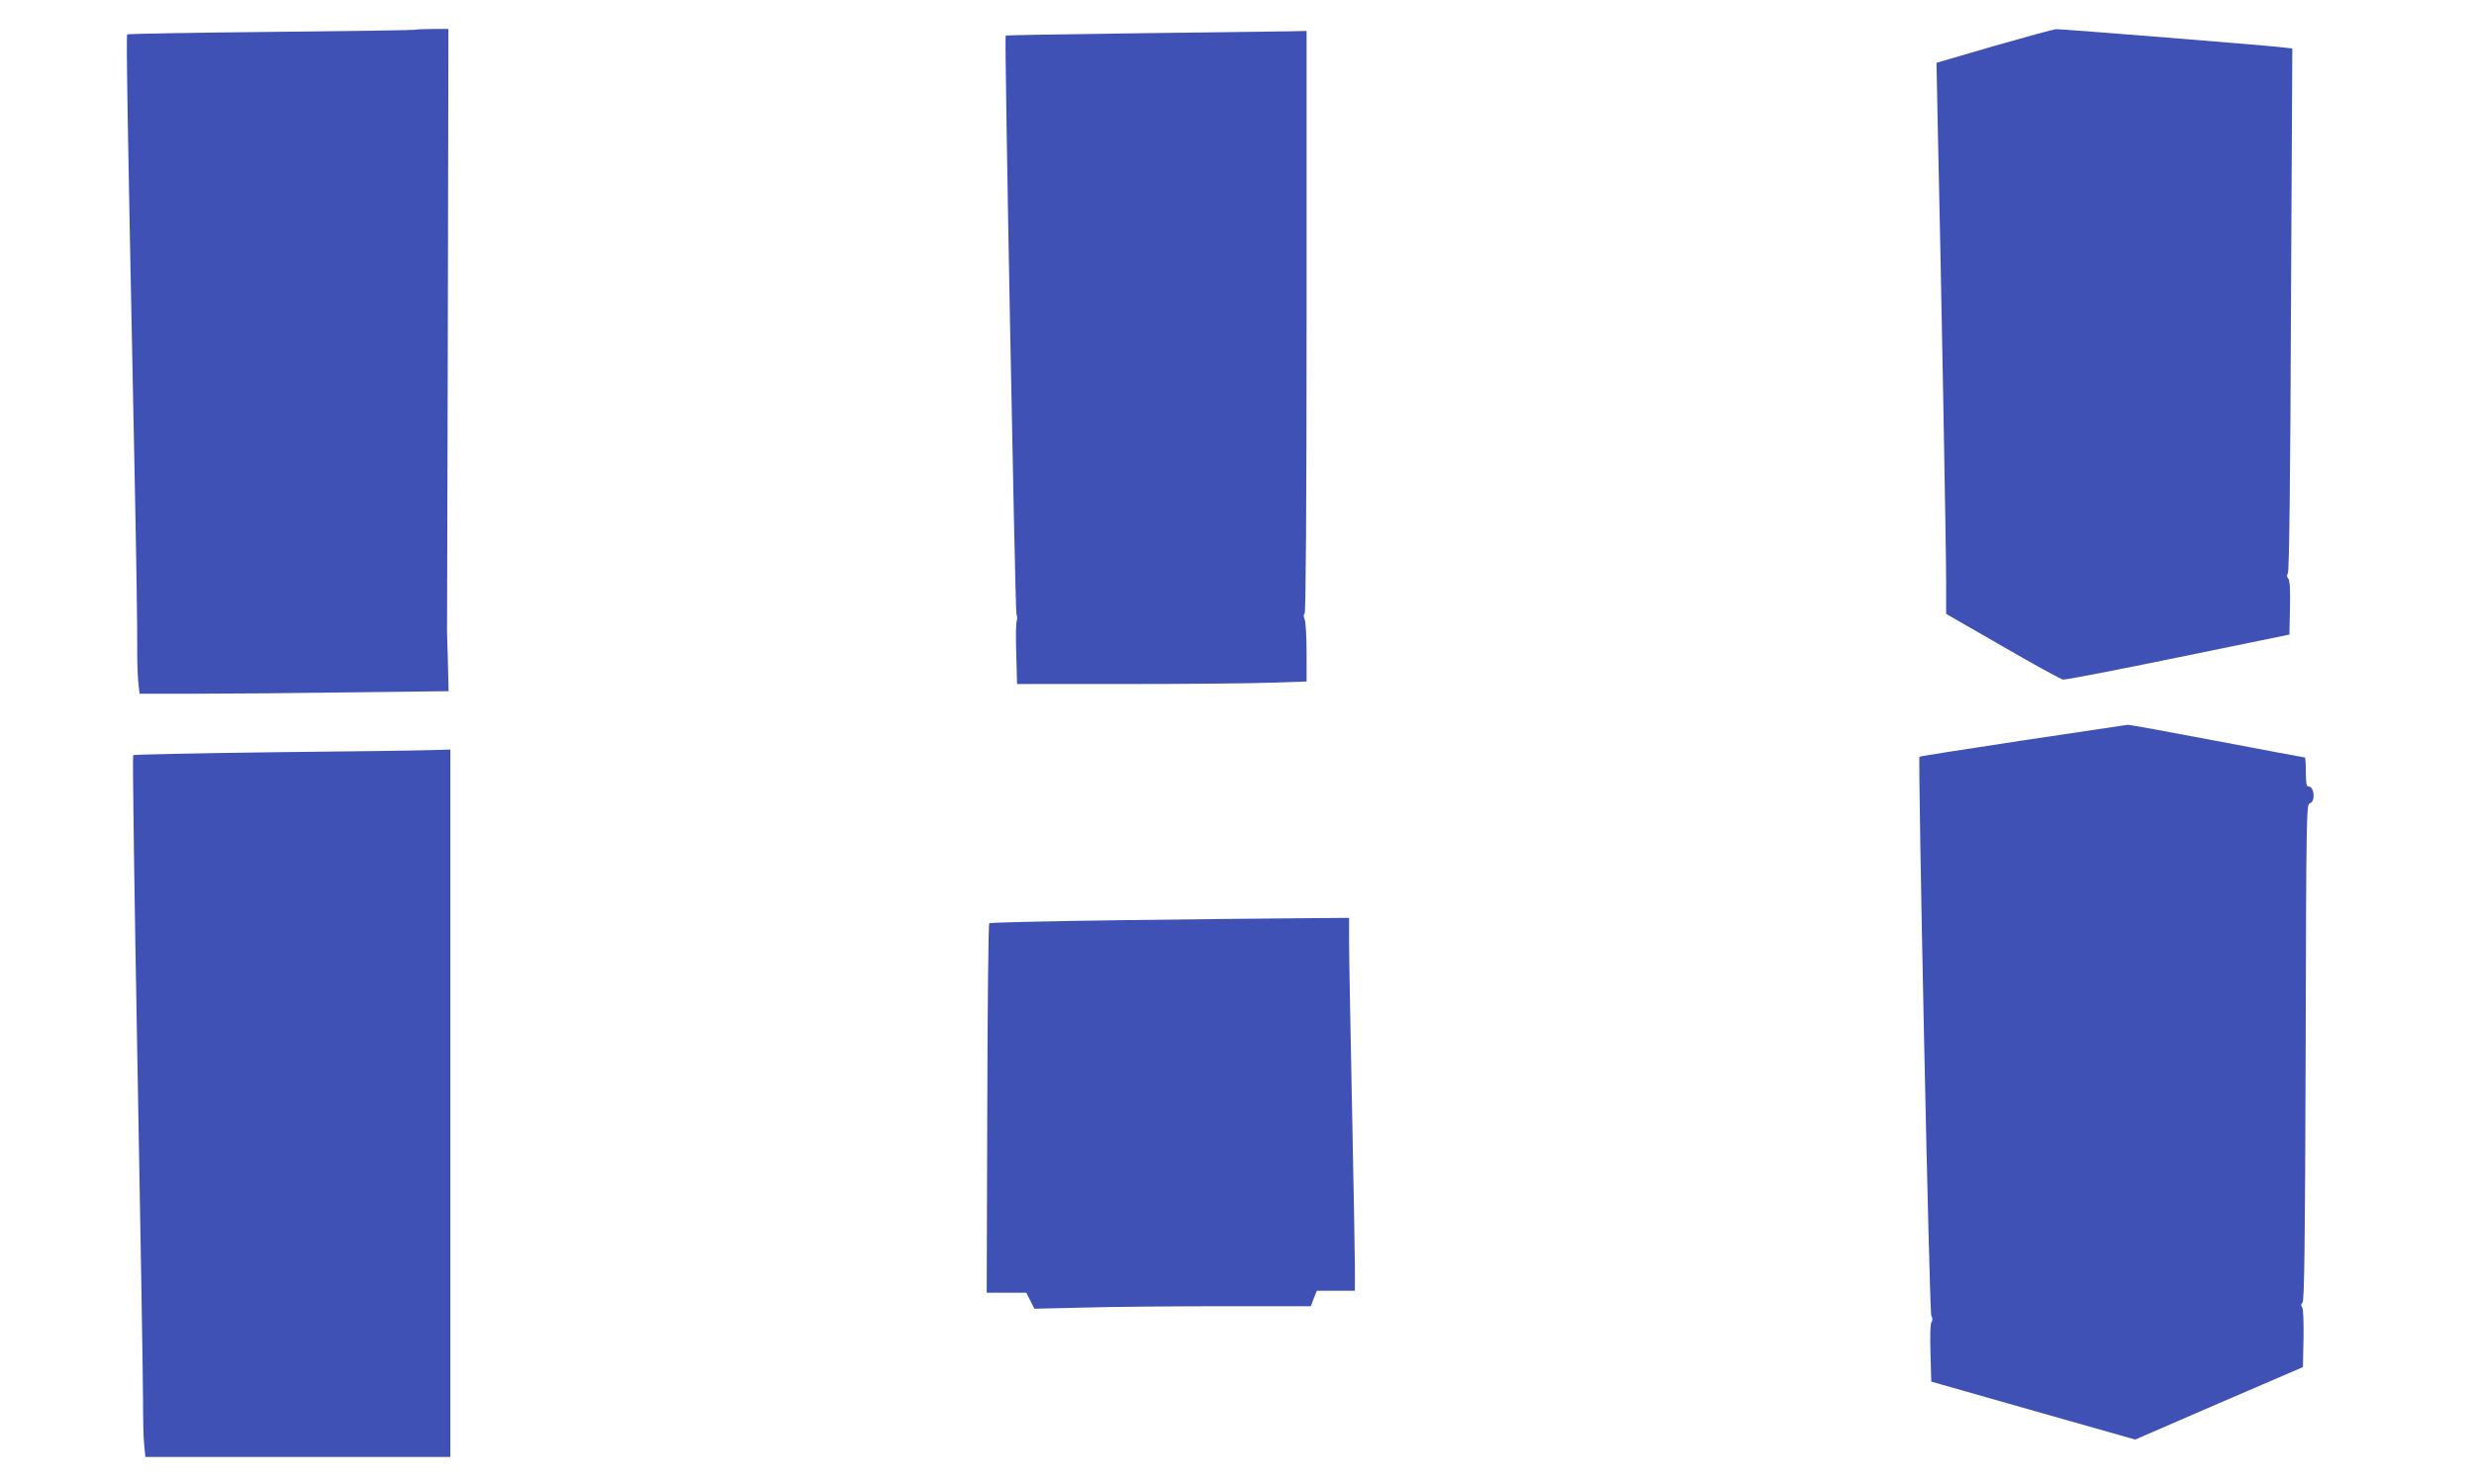 <?xml version="1.0" standalone="no"?>
<!DOCTYPE svg PUBLIC "-//W3C//DTD SVG 20010904//EN"
 "http://www.w3.org/TR/2001/REC-SVG-20010904/DTD/svg10.dtd">
<svg version="1.0" xmlns="http://www.w3.org/2000/svg"
 width="1280pt" height="768pt" viewBox="0 0 1280 768"
 preserveAspectRatio="xMidYMid meet">
<g transform="translate(0,768) scale(0.1,-0.1)"
fill="#3f51b5" stroke="none">
<path d="M2149 7526 c-2 -2 -337 -7 -744 -11 -407 -4 -743 -10 -747 -13 -6 -7
3 -532 38 -2252 9 -437 15 -848 14 -913 -1 -64 2 -146 5 -182 l7 -65 303 0
c166 0 525 3 799 7 l497 6 -4 166 c-3 91 -5 171 -4 176 0 6 2 702 4 1548 l3
1537 -83 0 c-46 0 -86 -2 -88 -4z"/>
<path d="M10317 7442 l-298 -87 6 -300 c18 -800 45 -2267 44 -2401 l0 -151
292 -168 c160 -93 301 -170 313 -172 11 -2 280 50 596 115 l575 118 3 138 c2
93 -1 143 -9 152 -8 9 -8 18 -2 27 7 7 13 500 16 1364 l7 1352 -43 5 c-63 9
-1151 96 -1178 95 -13 0 -158 -40 -322 -87z"/>
<path d="M5895 7508 c-379 -5 -691 -10 -692 -12 -7 -6 49 -2983 56 -2996 5 -8
5 -24 1 -35 -4 -11 -5 -89 -2 -172 l4 -153 562 0 c308 0 645 3 749 7 l187 6 0
148 c0 81 -4 159 -10 173 -6 16 -6 27 0 31 6 4 10 558 10 1511 l0 1504 -87 -2
c-49 -1 -398 -5 -778 -10z"/>
<path d="M10465 3848 c-291 -44 -532 -82 -534 -84 -9 -9 51 -2870 61 -2891 7
-15 8 -27 1 -35 -6 -8 -8 -73 -5 -161 l4 -147 52 -15 c28 -8 265 -75 527 -150
l476 -135 434 188 434 187 3 149 c1 89 -1 153 -7 160 -7 9 -7 16 2 25 9 9 13
299 16 1296 3 1249 4 1283 22 1288 30 8 23 87 -7 87 -11 0 -14 18 -14 75 0 41
-2 75 -5 75 -3 0 -208 38 -454 85 -247 47 -455 85 -463 84 -7 -1 -251 -37
-543 -81z"/>
<path d="M1410 3787 c-393 -5 -718 -12 -721 -15 -4 -4 6 -718 22 -1587 16
-869 29 -1656 29 -1750 0 -93 2 -198 6 -232 l6 -63 789 0 789 0 0 1831 0 1830
-102 -3 c-57 -2 -425 -7 -818 -11z"/>
<path d="M5805 2918 c-374 -5 -683 -12 -687 -16 -4 -4 -9 -436 -10 -960 l-3
-952 102 0 103 0 21 -42 21 -41 256 6 c140 4 462 7 714 7 l460 0 15 40 16 40
99 0 98 0 0 118 c0 64 -7 441 -15 837 -8 396 -15 777 -15 848 l0 127 -247 -2
c-137 -1 -554 -5 -928 -10z"/>
</g>
</svg>
